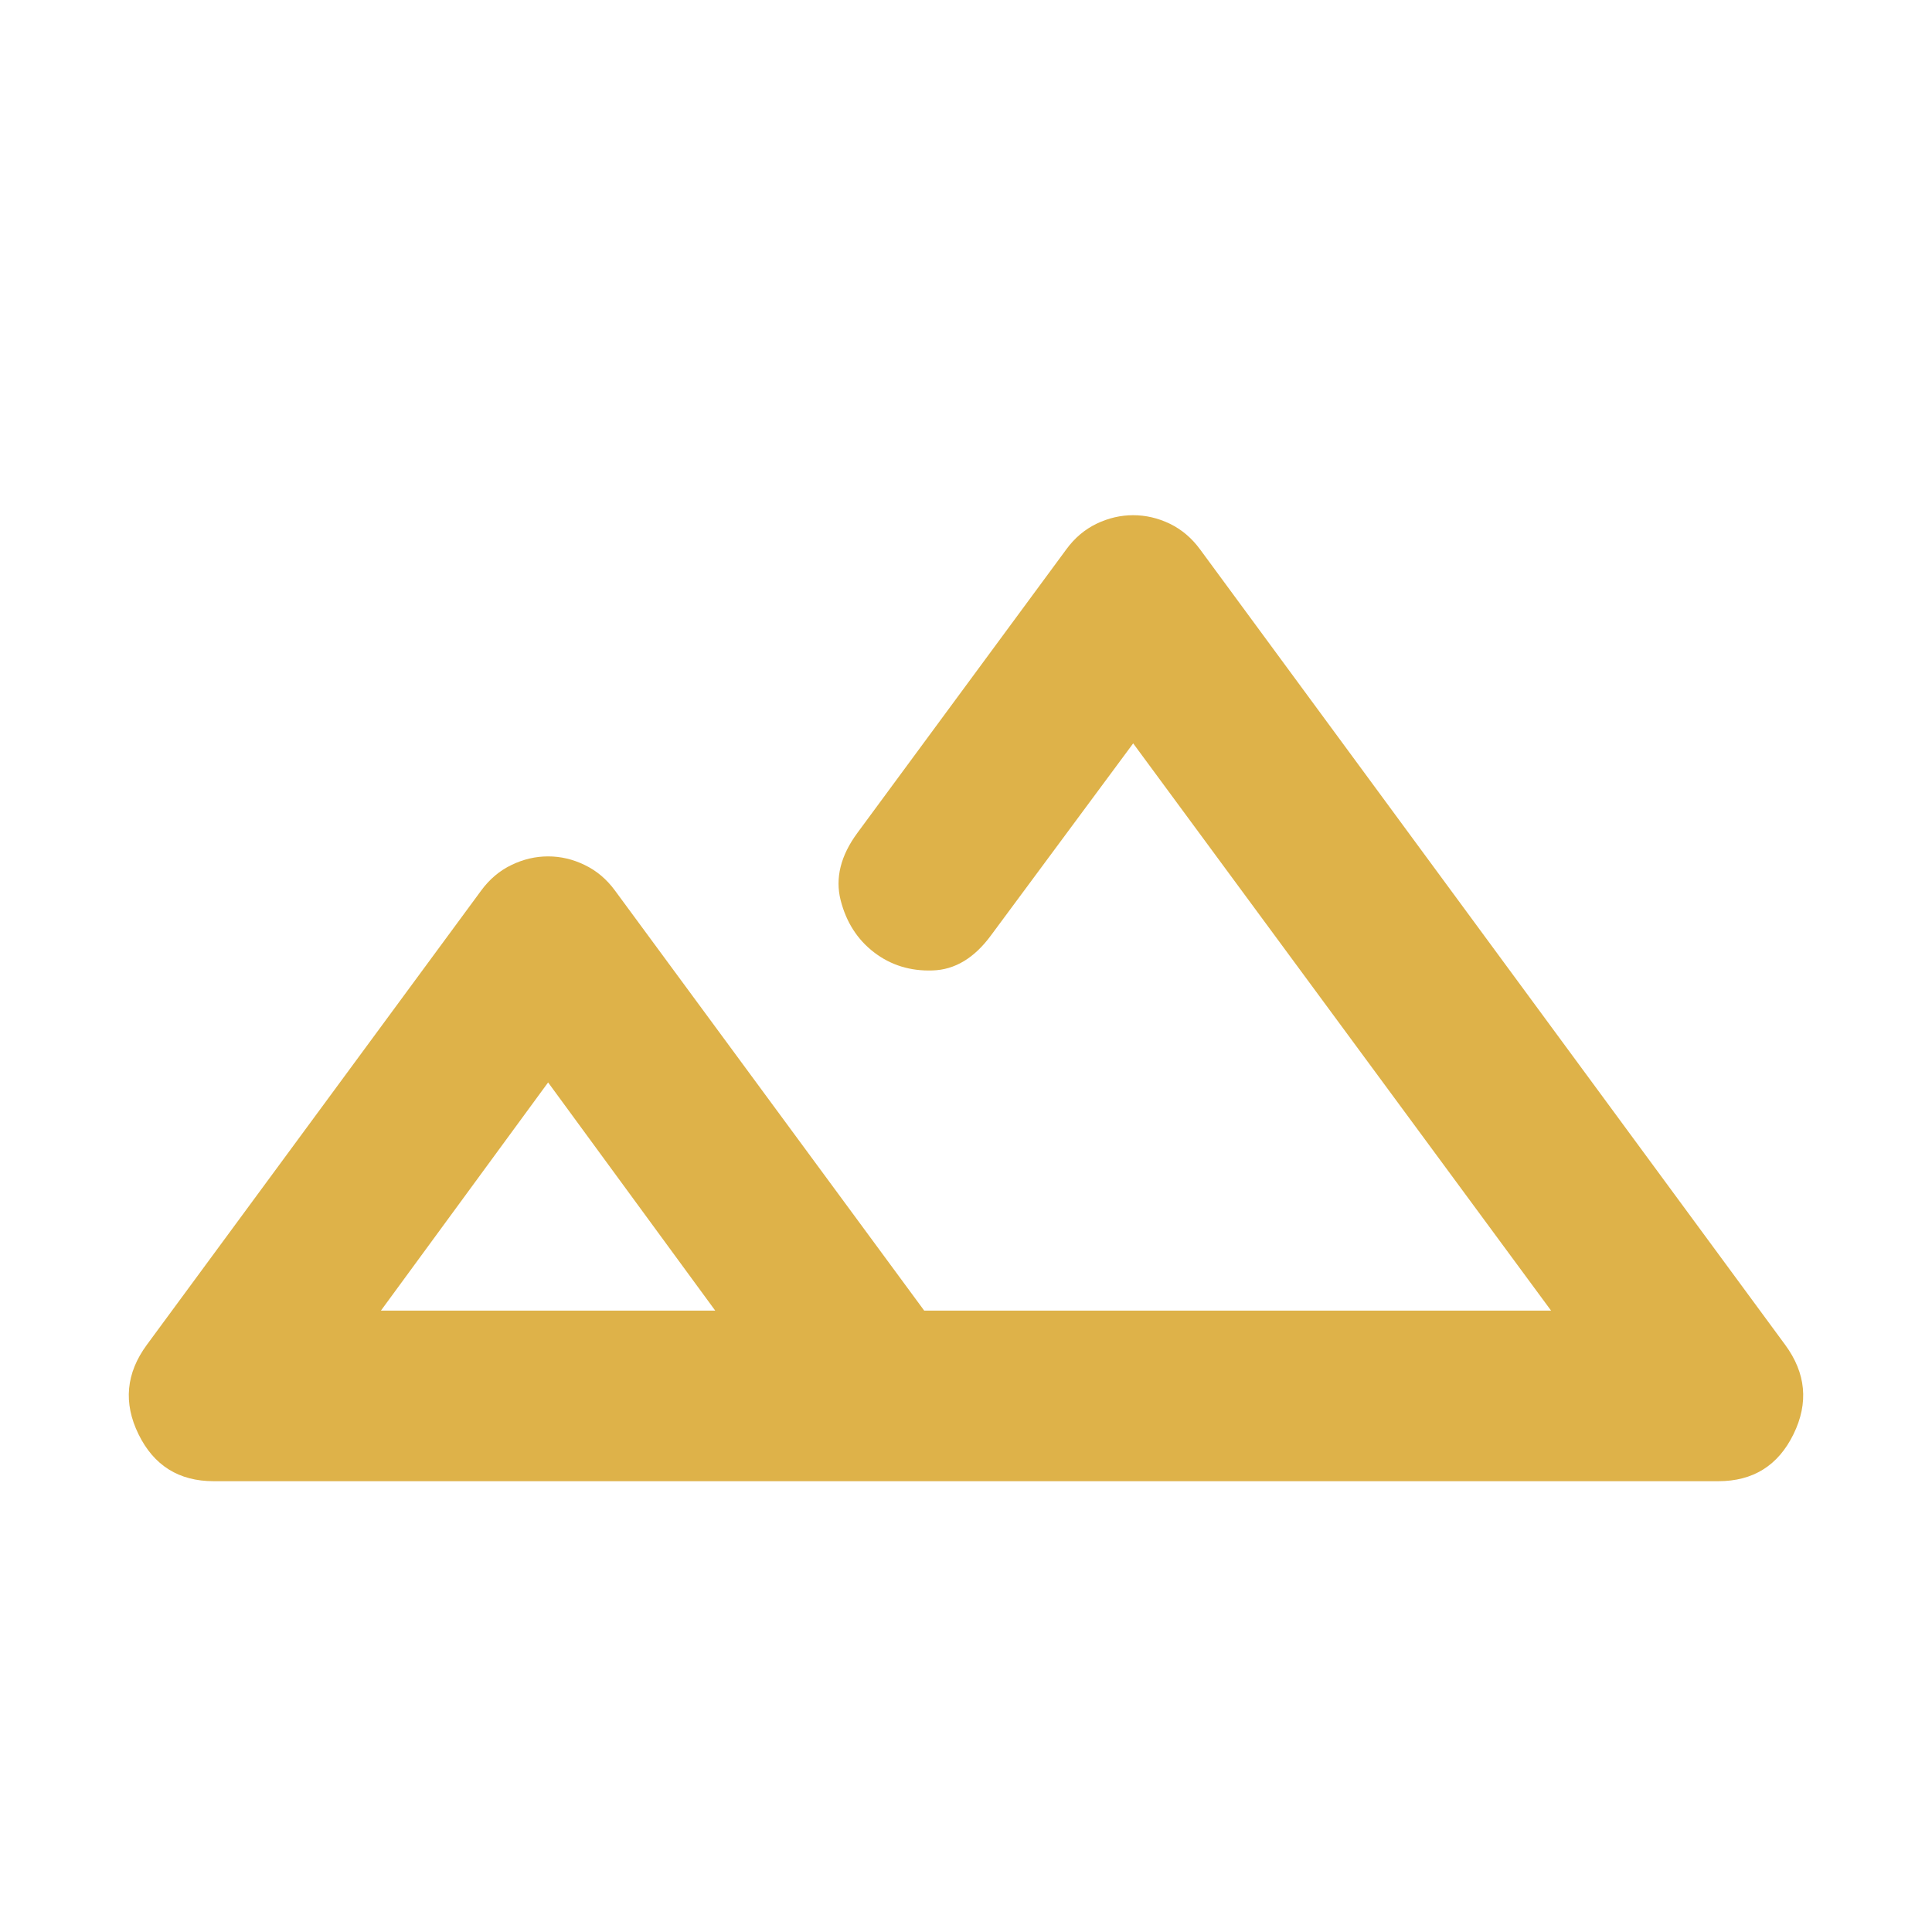 <svg width="30" height="30" viewBox="0 0 30 30" fill="none" xmlns="http://www.w3.org/2000/svg">
<mask id="mask0_1009_1804" style="mask-type:alpha" maskUnits="userSpaceOnUse" x="0" y="0" width="30" height="30">
<rect width="30" height="30" fill="#D9D9D9"/>
</mask>
<g mask="url(#mask0_1009_1804)">
<path d="M3.319 23C2.778 23 2.389 22.757 2.151 22.271C1.913 21.786 1.956 21.322 2.281 20.881L7.472 13.828C7.602 13.651 7.759 13.519 7.943 13.431C8.127 13.342 8.316 13.298 8.511 13.298C8.705 13.298 8.895 13.342 9.078 13.431C9.262 13.519 9.419 13.651 9.549 13.828L14.351 20.351H24.085L17.596 11.543L15.389 14.523C15.13 14.876 14.827 15.059 14.481 15.069C14.135 15.081 13.832 14.987 13.572 14.788C13.313 14.589 13.14 14.319 13.053 13.977C12.967 13.635 13.053 13.287 13.313 12.934L16.558 8.53C16.687 8.353 16.844 8.221 17.028 8.132C17.212 8.044 17.401 8 17.596 8C17.79 8 17.98 8.044 18.164 8.132C18.347 8.221 18.504 8.353 18.634 8.53L27.719 20.881C28.044 21.322 28.087 21.786 27.849 22.271C27.611 22.757 27.222 23 26.681 23H3.319ZM14.351 20.351H24.085H13.962H16.184H14.351ZM5.915 20.351H11.106L8.511 16.808L5.915 20.351Z" fill="#DEB249"/>
</g>
</svg>
